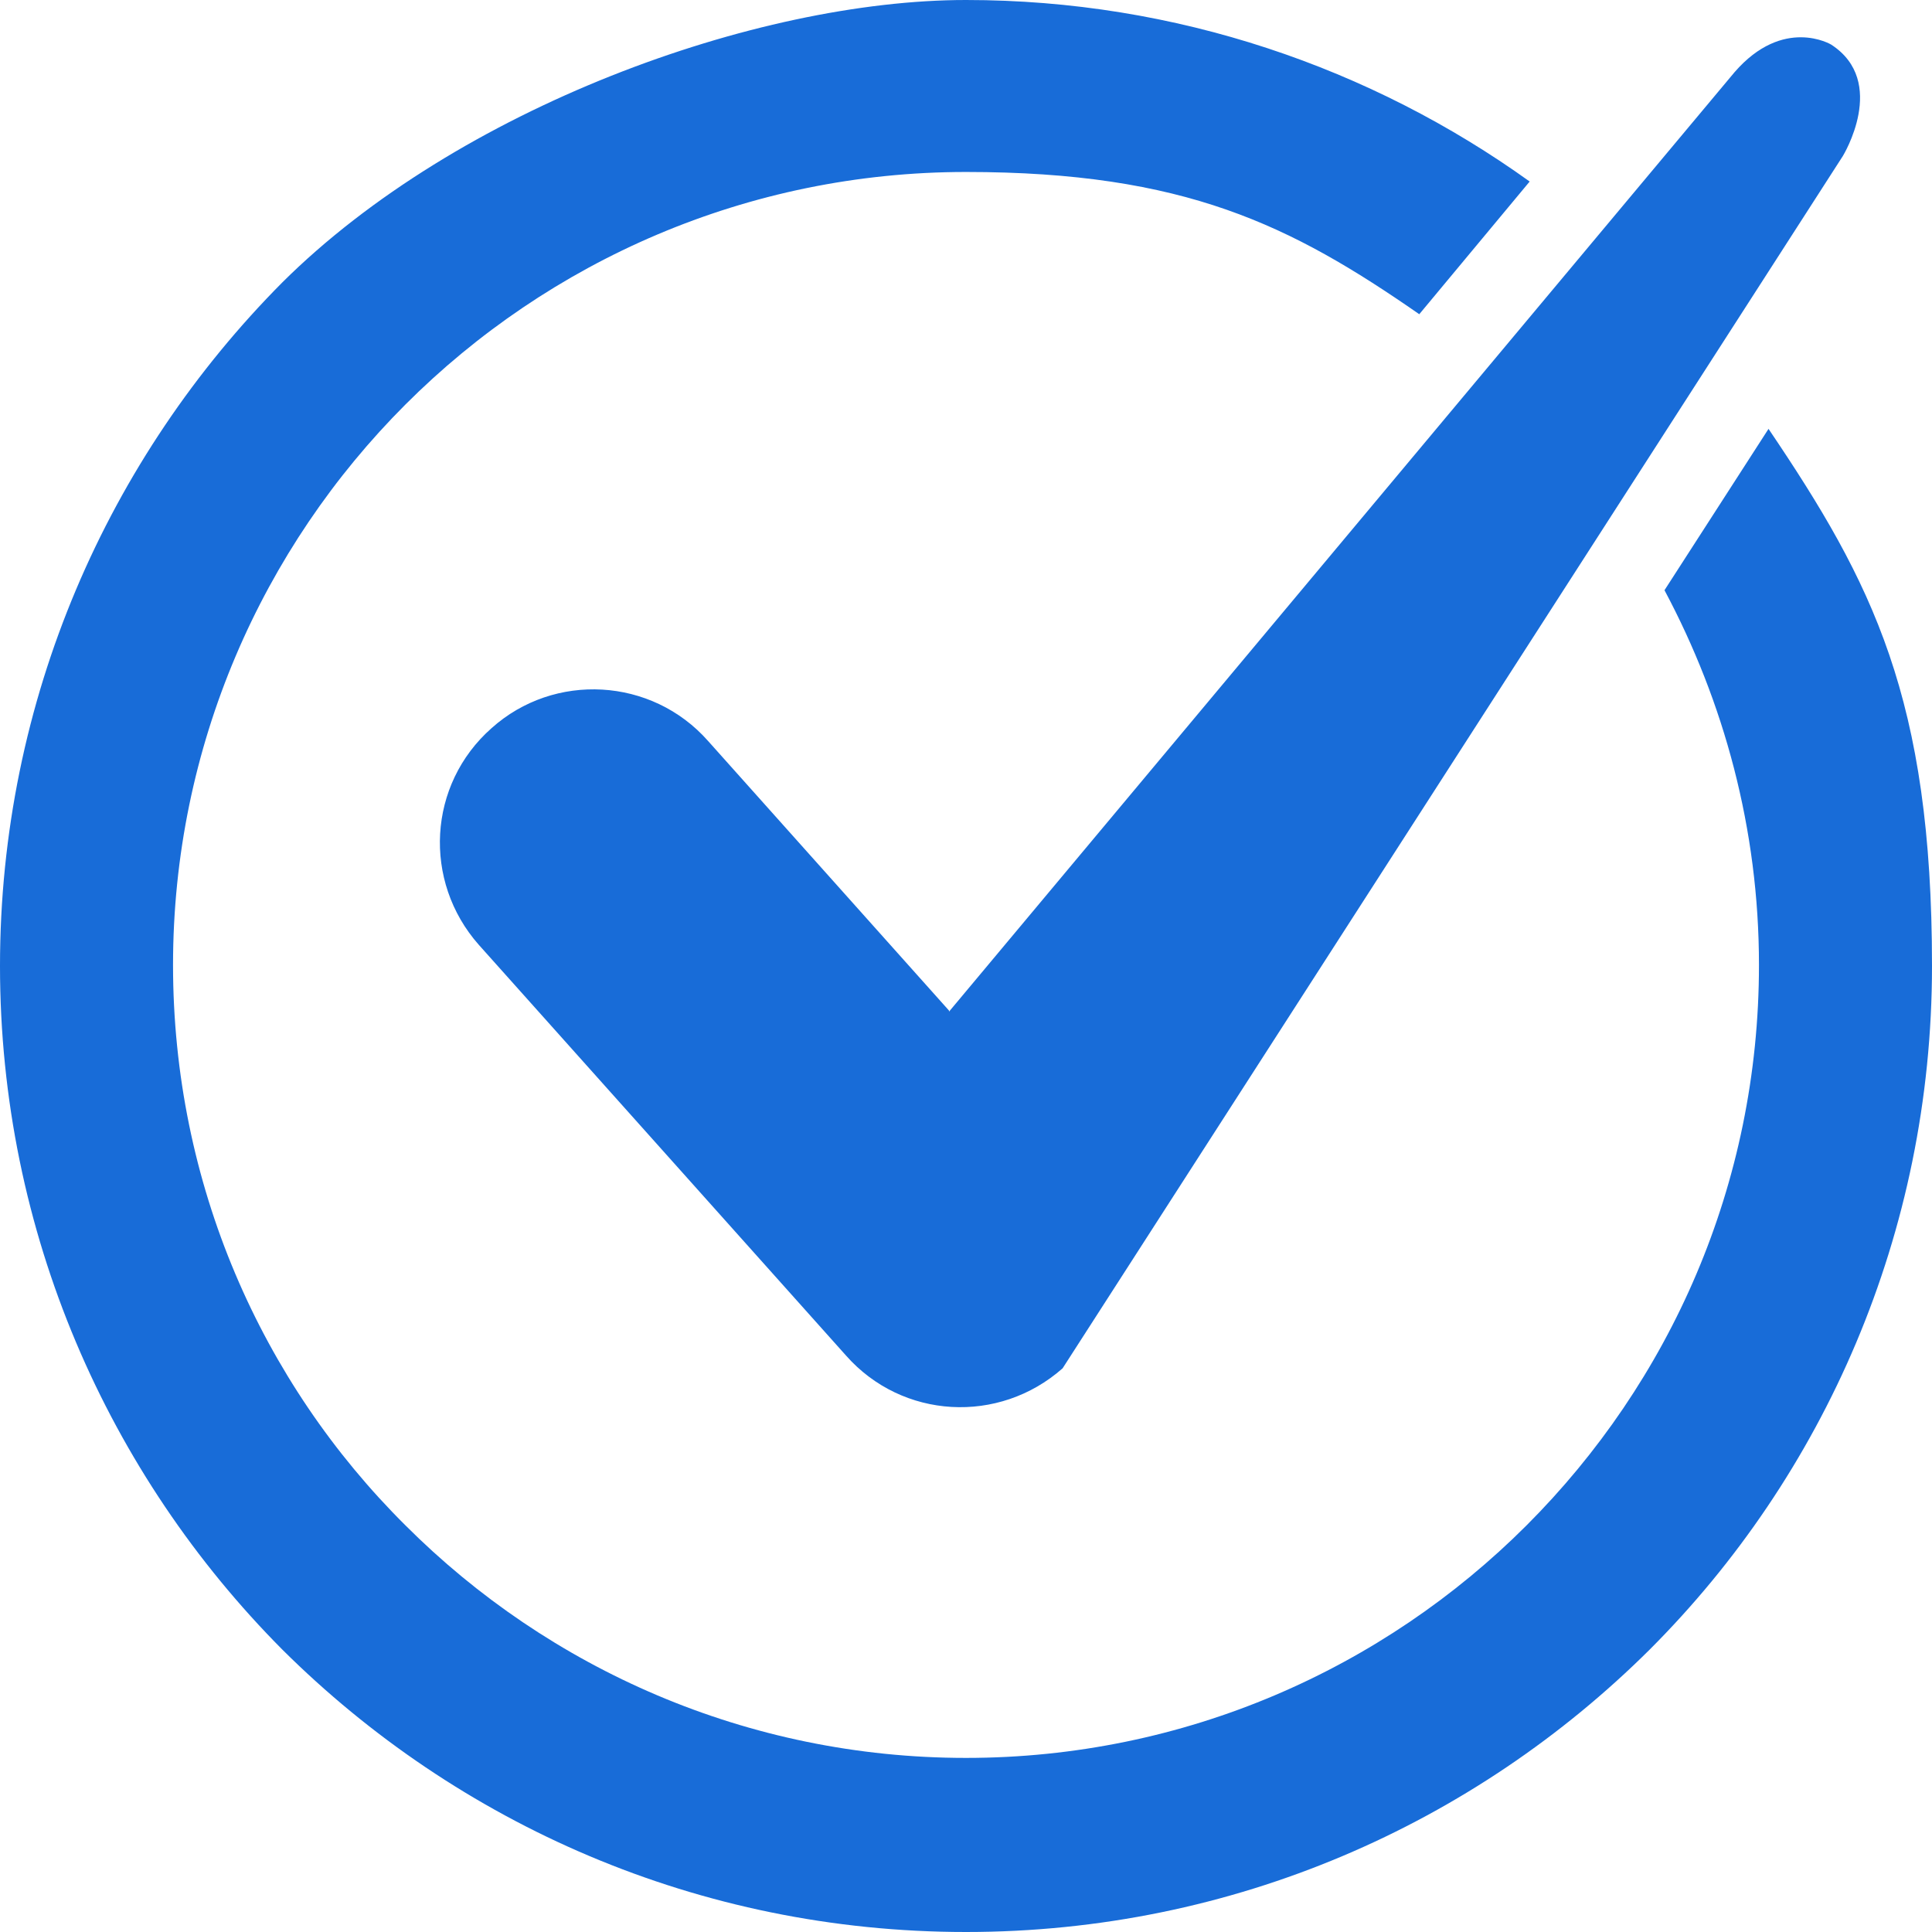 <?xml version="1.0" encoding="UTF-8"?> <svg xmlns="http://www.w3.org/2000/svg" version="1.1" viewBox="0 0 182 182"><defs><style> .cls-1 { fill: #186cd8; } </style></defs><g><g id="Capa_2"><g id="Capa_1-2"><path class="cls-1" d="M89.4,95.2l-22.7-25.4c-5.3-6-14.5-6.5-20.4-1.2-6,5.3-6.5,14.4-1.2,20.4l34.6,38.7c5.3,6,14.4,6.5,20.4,1.2L173.6,14.7s4.3-7-1.1-10.5c0,0-4.5-2.7-9.1,2.6,0,0-74,88.5-74,88.5ZM166.6,40.4l-9.8,15.2c5.6,10.5,8.9,22.5,8.9,35.3,0,20.7-8.4,39.3-21.9,52.8-13.5,13.5-32.2,21.9-52.8,21.9s-39.3-8.4-52.8-21.9c-13.6-13.5-21.9-32.2-21.9-52.8s8.4-39.3,21.9-52.8c13.5-13.5,32.2-21.9,52.8-21.9s30.6,5,42.7,13.4l10.4-12.5C129.2,6.4,110.8,0,91,0S43.1,10.2,26.6,26.6C10.2,43.1,0,65.9,0,91s10.2,47.9,26.6,64.4c16.5,16.4,39.2,26.6,64.4,26.6s47.9-10.2,64.4-26.6c16.4-16.4,26.6-39.2,26.6-64.4s-5.6-36.1-15.4-50.6h0Z"></path></g></g></g></svg> 